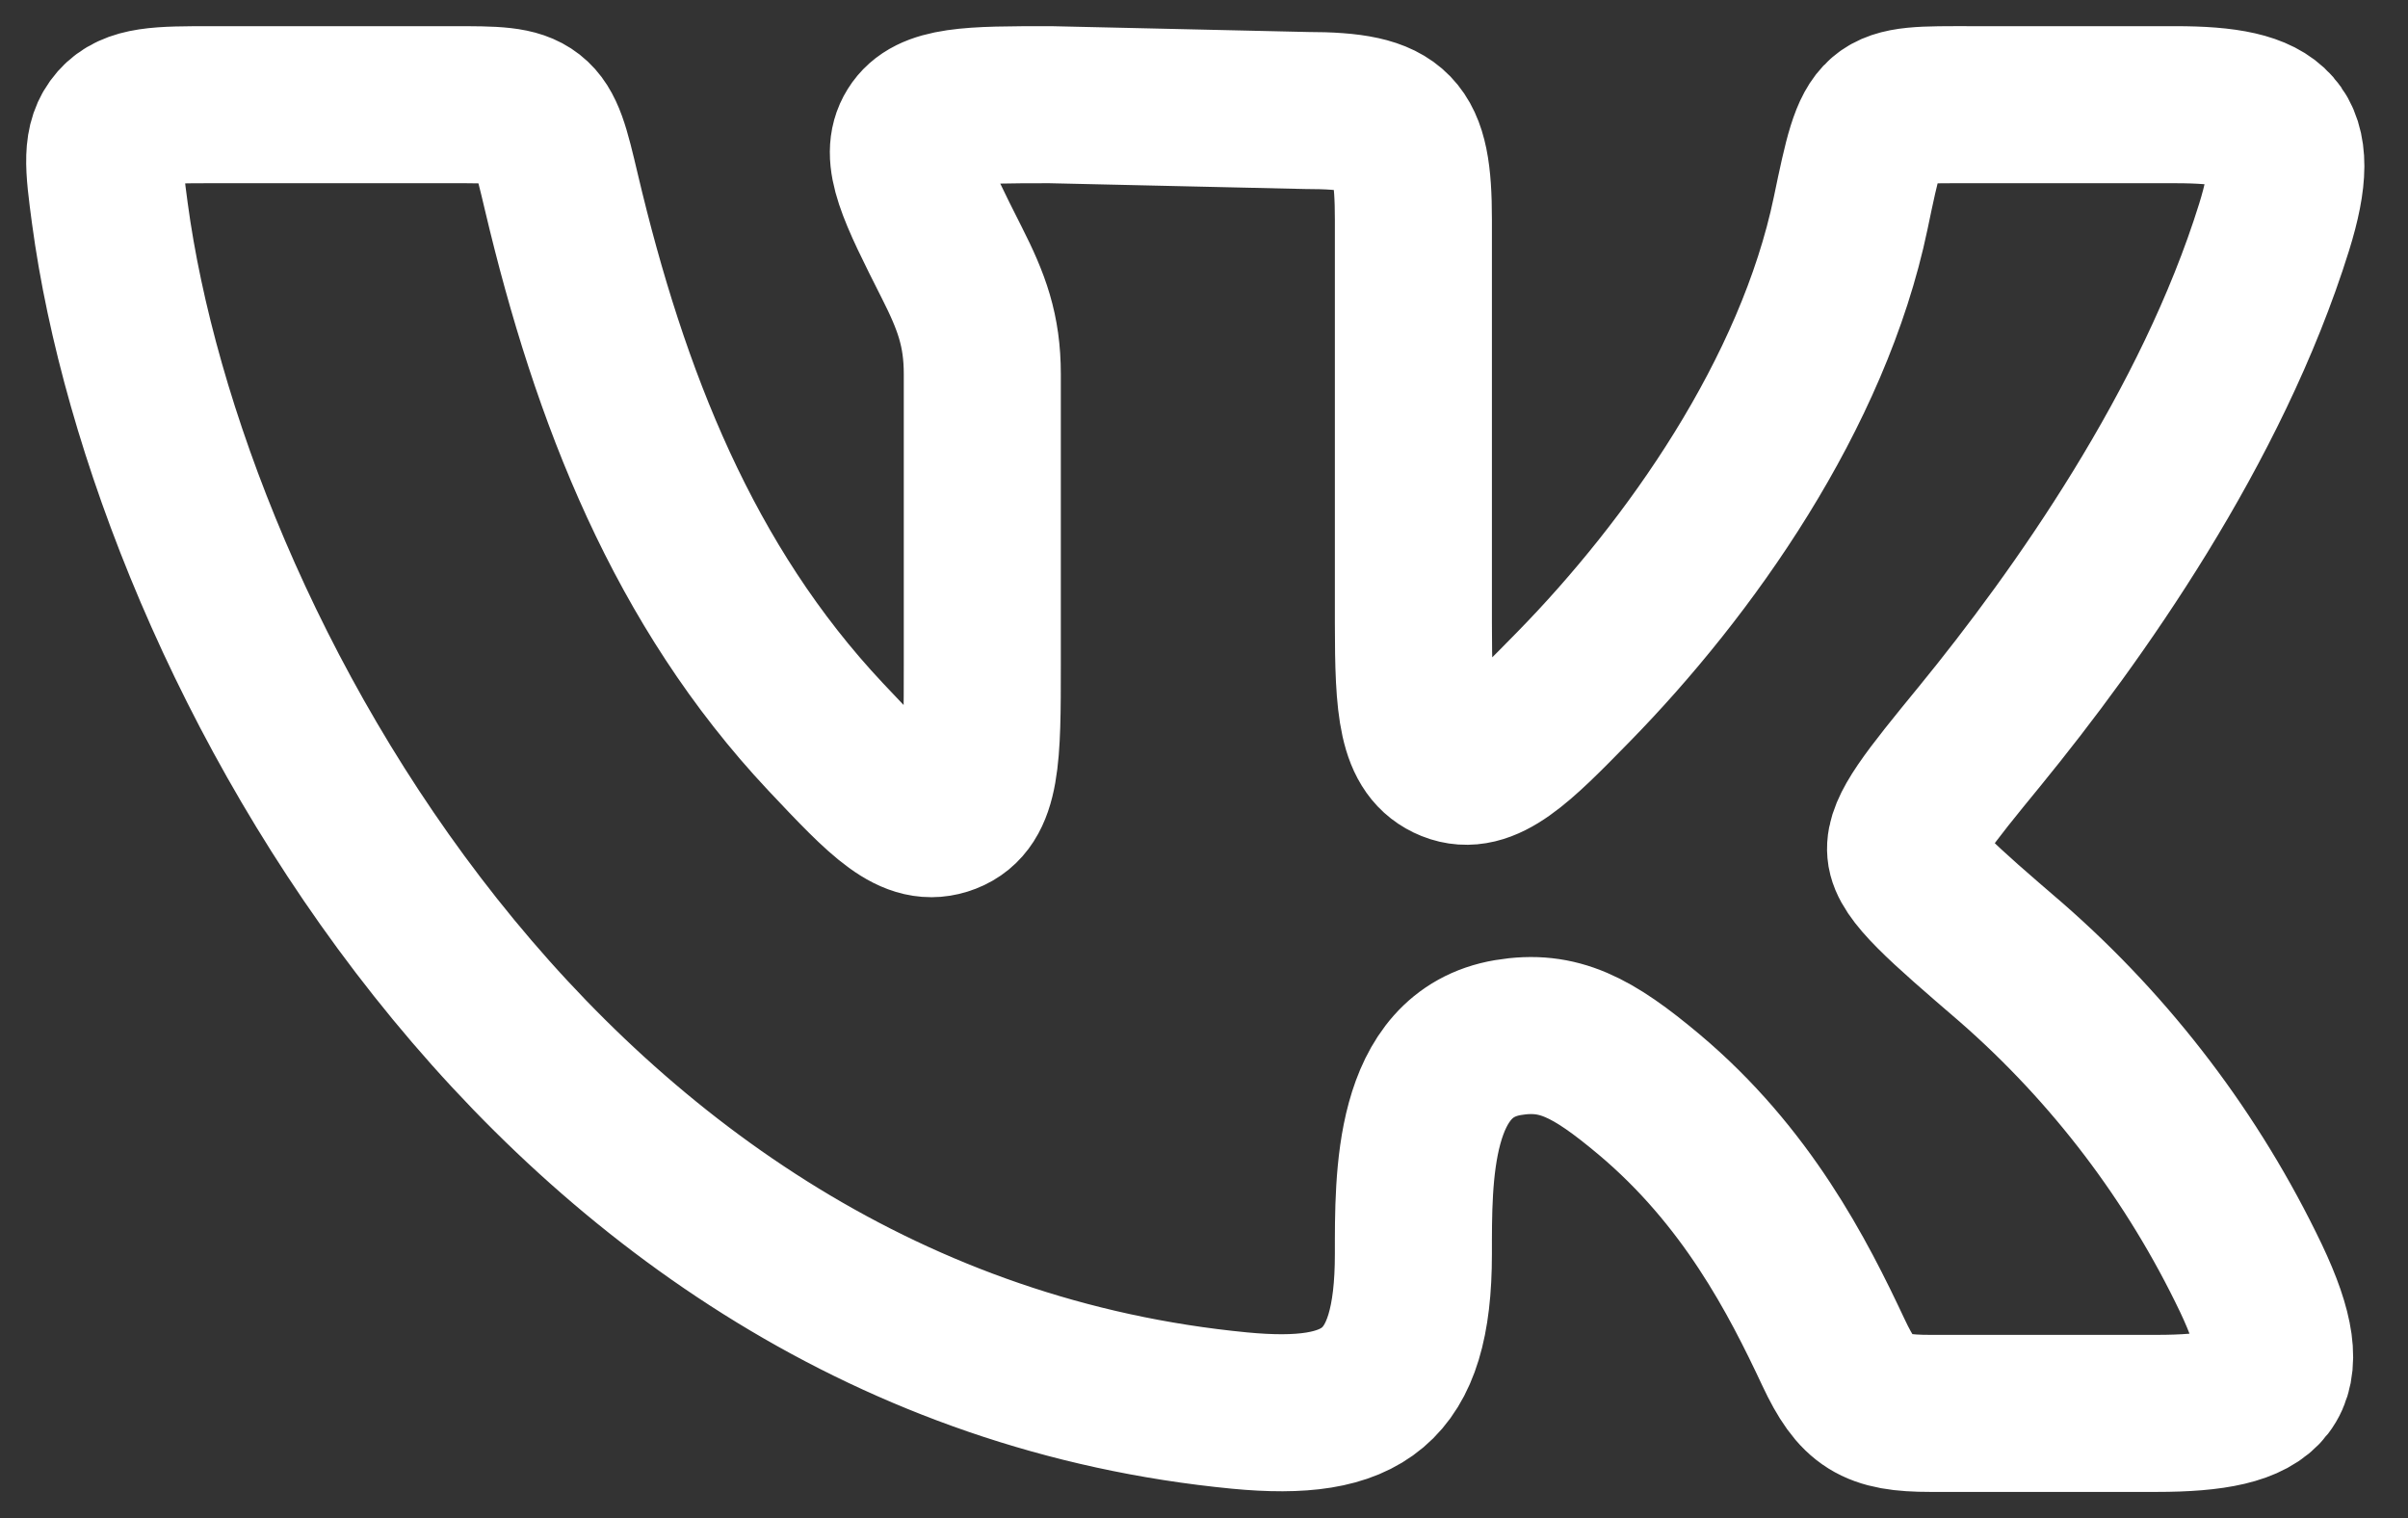 <?xml version="1.0" encoding="UTF-8"?> <svg xmlns="http://www.w3.org/2000/svg" width="46" height="29" viewBox="0 0 46 29" fill="none"><rect x="0" y="0" width="46" height="29" fill="#333333" stroke="none"/><path d="M27 11.894V4.194C27 2.459 26.686 2.111 24.958 2.111L20.063 2C18.538 2 17.775 2 17.467 2.494C17.158 2.988 17.5 3.665 18.181 5.015C18.561 5.765 18.765 6.309 18.765 7.15V12.692C18.765 14.442 18.765 15.319 18.098 15.579C17.431 15.838 16.879 15.25 15.771 14.075C13.063 11.192 11.65 7.592 10.723 3.667C10.531 2.854 10.435 2.448 10.148 2.223C9.86 1.998 9.45 2 8.633 2H4.05C3.046 2 2.544 2 2.229 2.354C1.917 2.711 1.977 3.165 2.098 4.071C3.198 12.252 10.392 25.667 23.681 26.946C26.035 27.171 27 26.536 27 23.956C27 22.494 26.969 20.131 28.808 19.821C29.773 19.659 30.421 20.002 31.498 20.904C33.365 22.471 34.344 24.384 35.025 25.836C35.477 26.798 35.813 27 36.875 27H41.196C43.379 27 43.973 26.467 43 24.417C41.901 22.118 40.344 20.067 38.425 18.39C37.1 17.25 36.44 16.681 36.404 16.261C36.365 15.842 36.85 15.248 37.821 14.061C39.696 11.765 42.25 8.163 43.442 4.34C44.033 2.444 43.477 2 41.558 2H37.677C35.796 2 35.798 1.936 35.354 4.069C34.633 7.529 32.275 10.857 30.058 13.121C29.006 14.196 28.371 14.844 27.715 14.579C27.058 14.315 27 13.511 27 11.894Z" stroke="white" stroke-width="3" stroke-linecap="round" stroke-linejoin="round"></path></svg> 